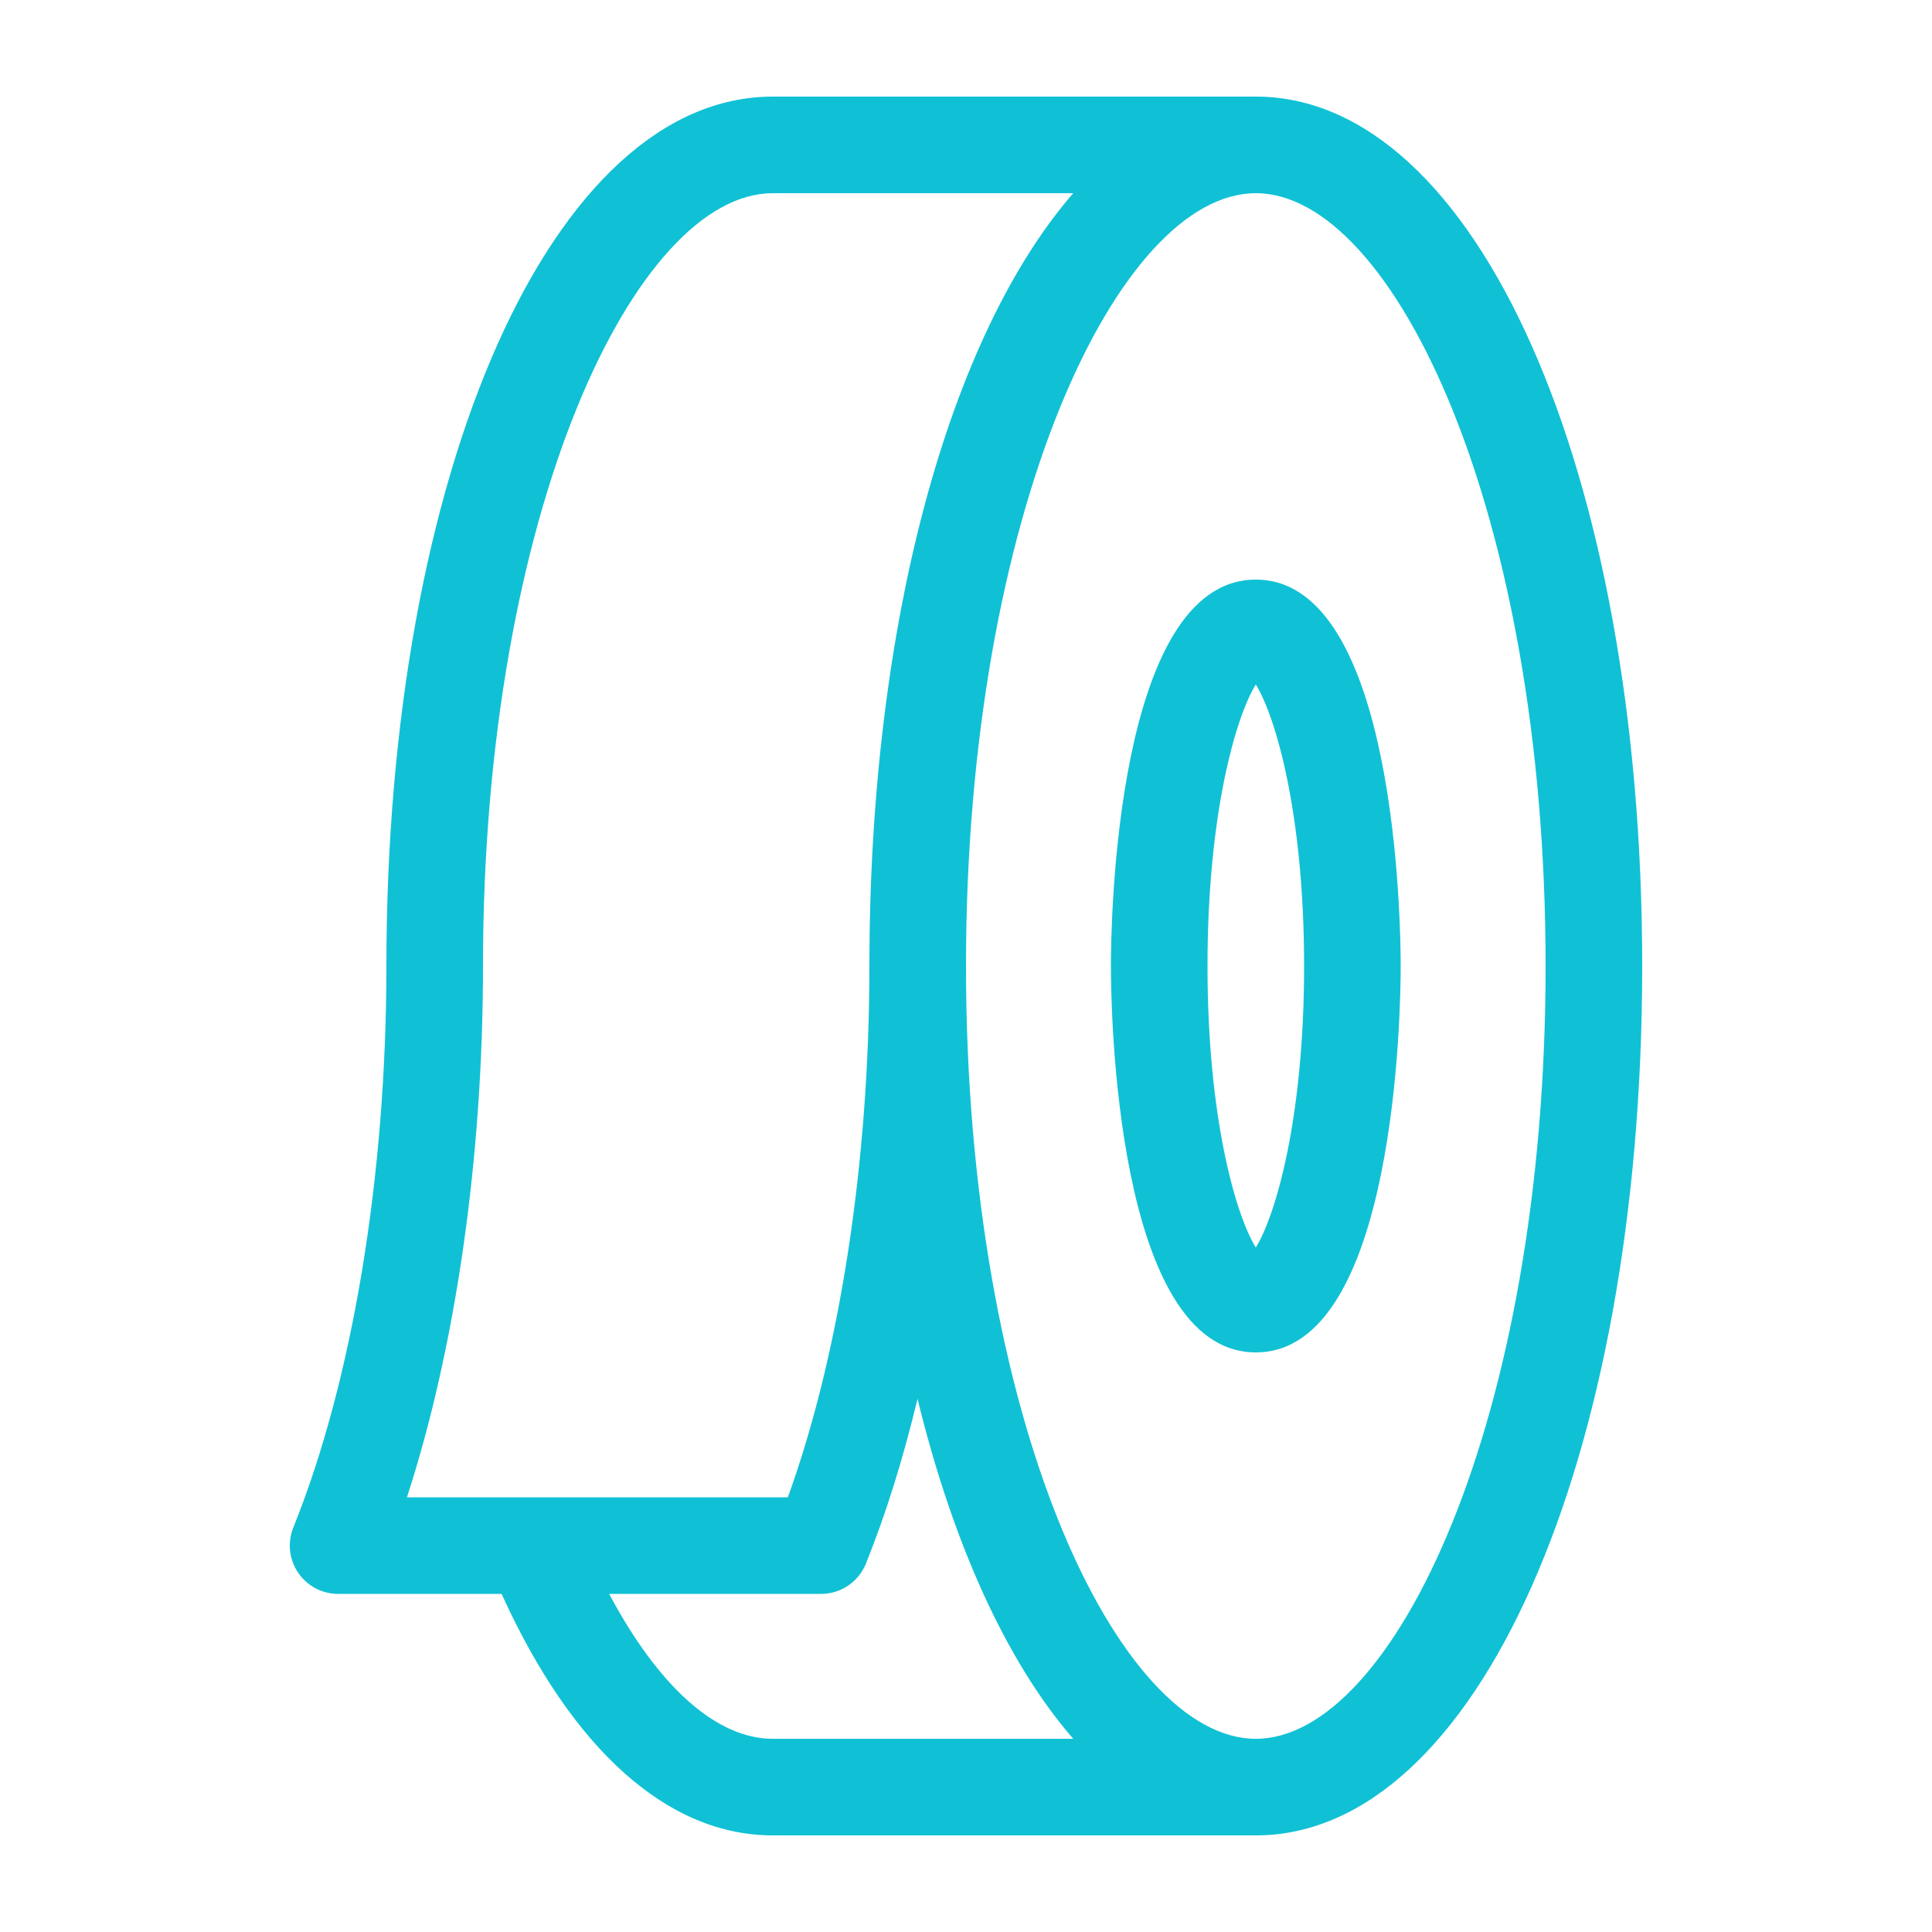 <svg fill="#10C1D5" xmlns="http://www.w3.org/2000/svg" xmlns:xlink="http://www.w3.org/1999/xlink" version="1.1" x="0px" y="0px" viewBox="0 0 100 100" style="enable-background:new 0 0 100 100;" xml:space="preserve"><path d="M65,5H40C28.598,5,20,24.346,20,50c0,10.878-1.756,21.472-4.818,29.064c-0.311,0.771-0.219,1.646,0.246,2.334   S16.669,82.5,17.5,82.5h8.463C29.627,90.576,34.572,95,40,95h25c11.402,0,20-19.346,20-45S76.402,5,65,5z M27.605,77.5h-6.542   C23.583,69.751,25,59.958,25,50c0-23.572,7.905-40,15-40h15.55C49.17,17.346,45,32.139,45,50c0,10.151-1.529,20.053-4.221,27.5   H27.605z M40,90c-2.914,0-5.911-2.691-8.47-7.5H42.5c1.02,0,1.937-0.619,2.318-1.564c1.035-2.566,1.931-5.44,2.673-8.531   C49.339,79.966,52.125,86.056,55.55,90H40z M65,90c-7.095,0-15-16.428-15-40s7.905-40,15-40s15,16.428,15,40S72.095,90,65,90z"></path><path d="M65,30c-7.29,0-7.5,17.953-7.5,20s0.21,20,7.5,20s7.5-17.953,7.5-20S72.289,30,65,30z M65,64.572   C63.96,62.889,62.5,57.843,62.5,50S63.96,37.111,65,35.428c1.039,1.684,2.5,6.729,2.5,14.572S66.039,62.889,65,64.572z"></path></svg>